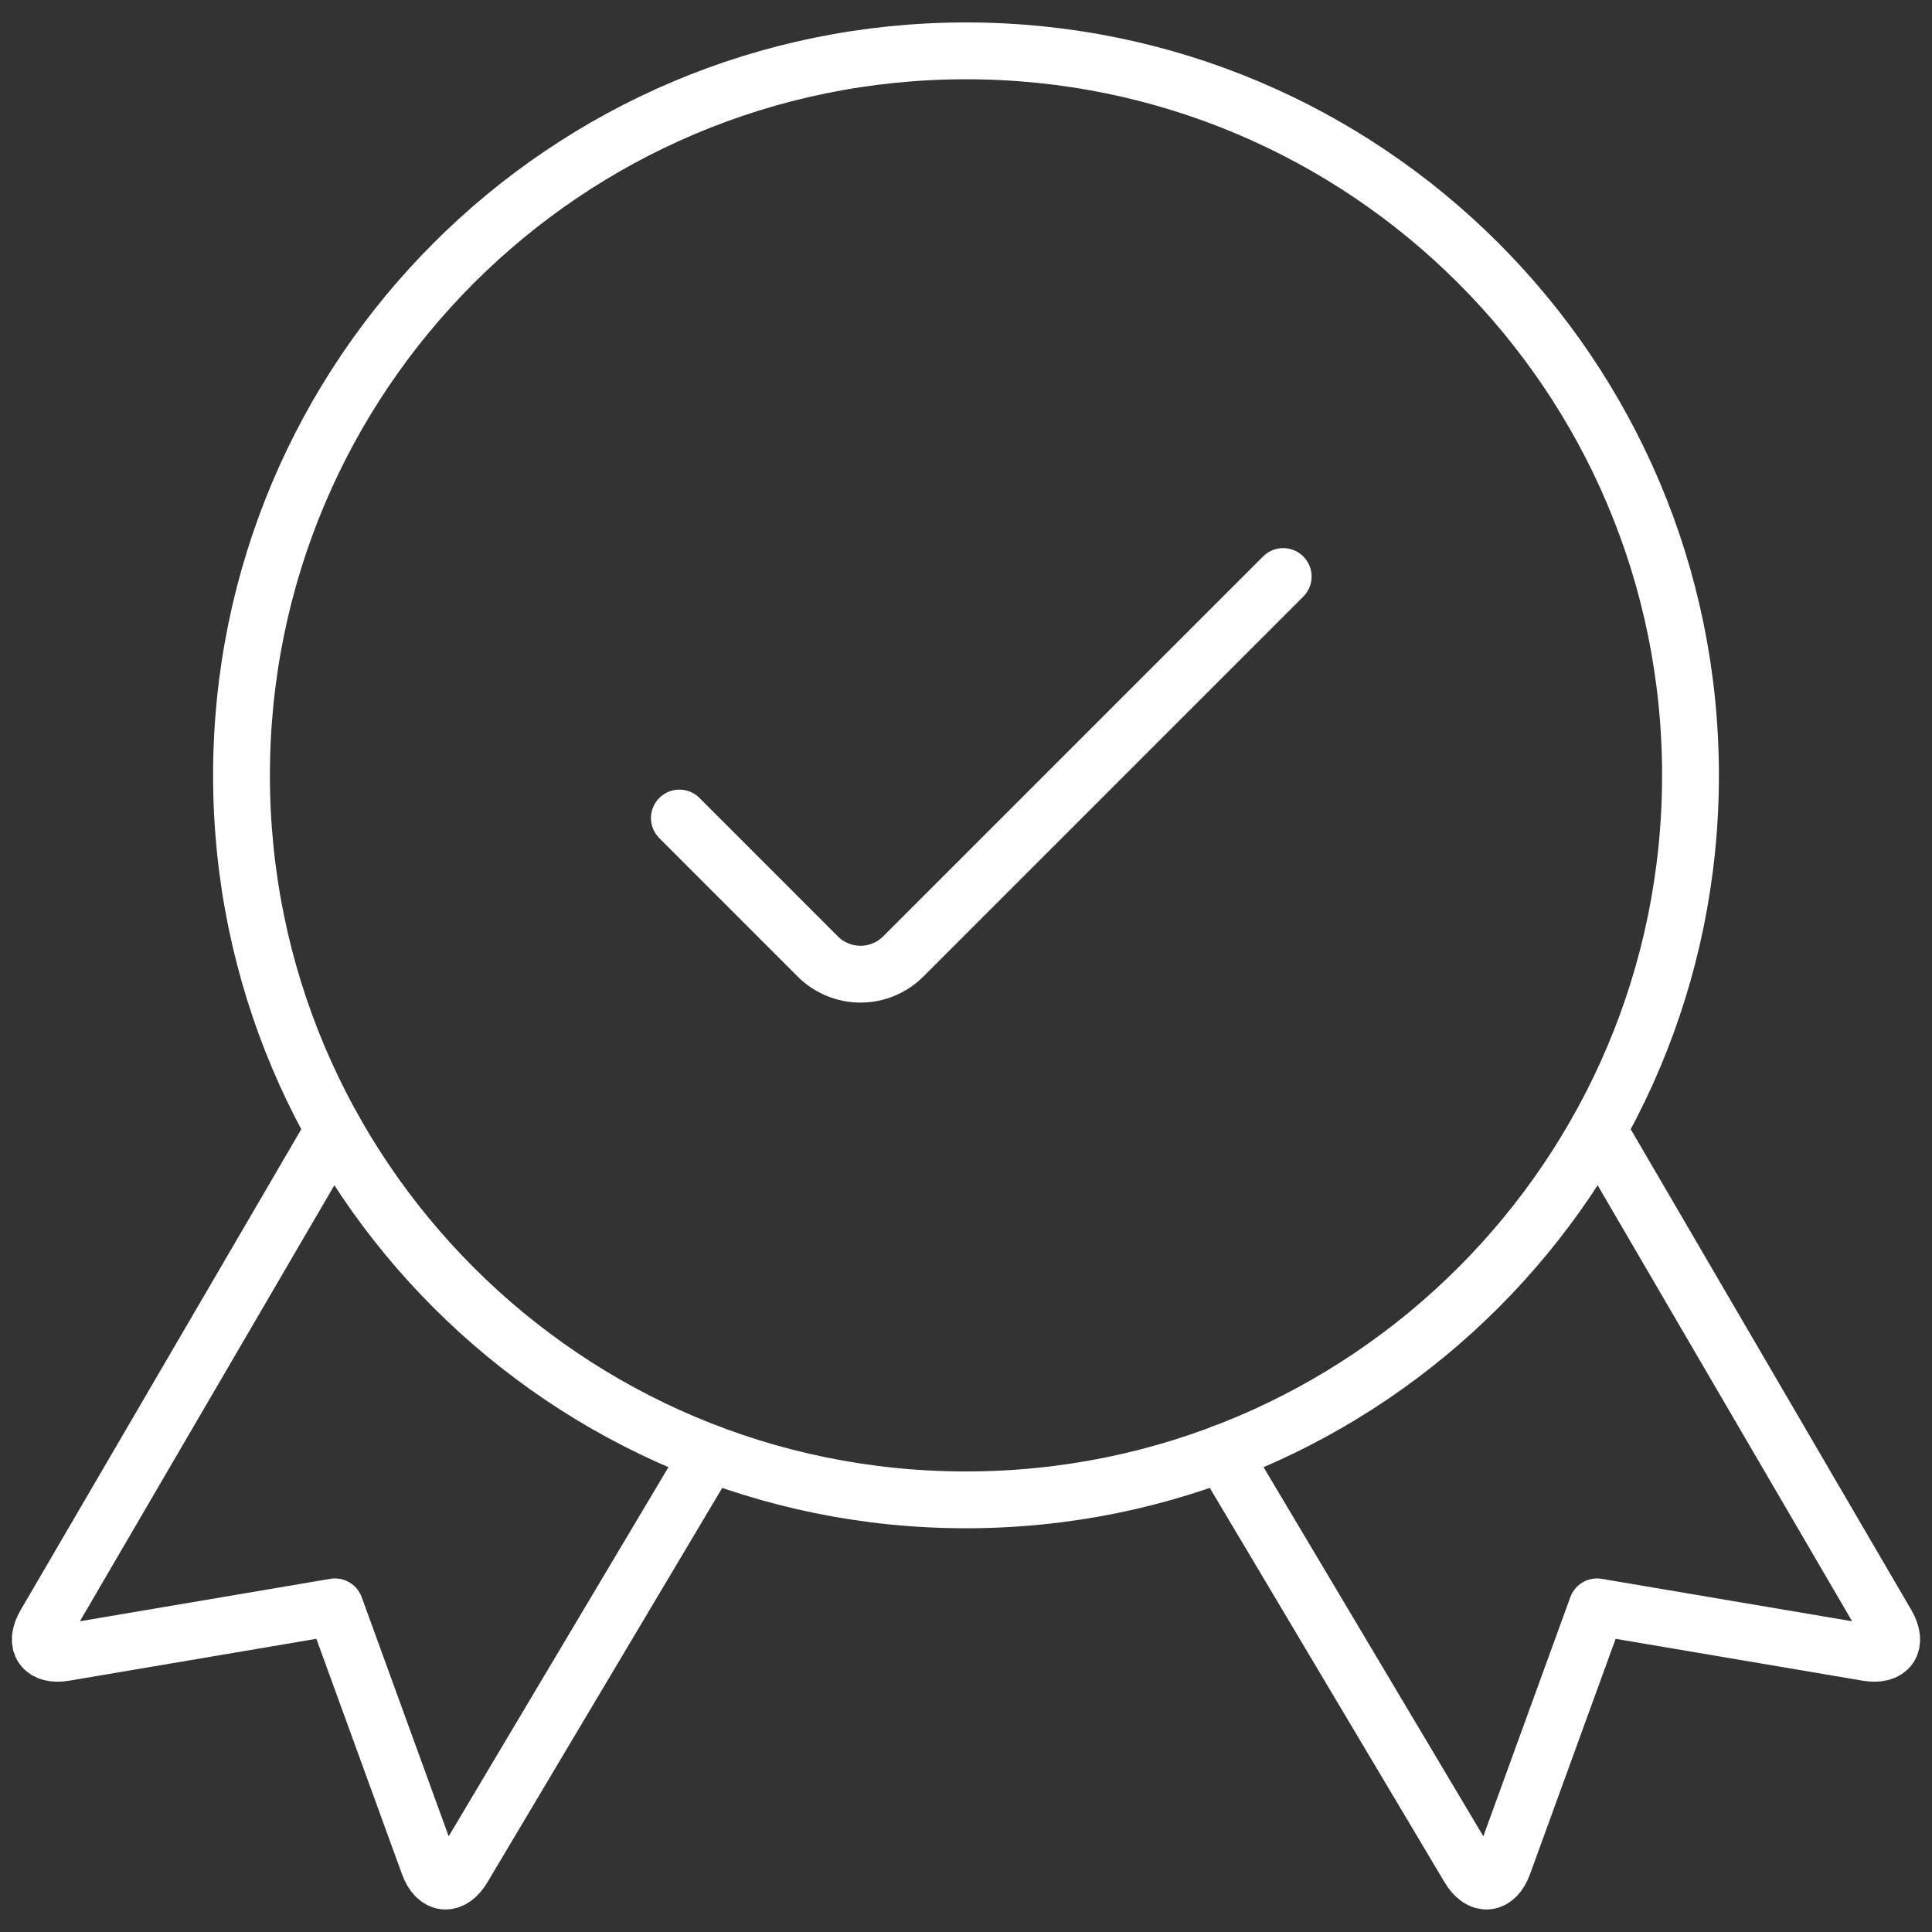 <svg width="34" height="34" viewBox="0 0 34 34" fill="none" xmlns="http://www.w3.org/2000/svg">
<rect x="0" y="0" width="34" height="34" fill="#333333" stroke="none"/>
<path d="M5.876 19.881L0.793 28.59C0.598 28.927 0.754 29.149 1.138 29.084L5.895 28.278L7.544 32.811C7.677 33.177 7.949 33.204 8.149 32.868L12.491 25.575" stroke="white" stroke-linecap="round" stroke-linejoin="round"/>
<path d="M28.124 19.881L33.207 28.59C33.402 28.927 33.246 29.149 32.862 29.084L28.105 28.278L26.456 32.811C26.323 33.177 26.051 33.204 25.851 32.868L21.509 25.575" stroke="white" stroke-linecap="round" stroke-linejoin="round"/>
<path fill-rule="evenodd" clip-rule="evenodd" d="M17 26.395C24.042 26.395 29.75 20.687 29.75 13.645C29.75 6.604 24.042 0.895 17 0.895C9.958 0.895 4.25 6.604 4.25 13.645C4.25 20.687 9.958 26.395 17 26.395Z" stroke="white" stroke-linecap="round" stroke-linejoin="round"/>
<path d="M22.582 10.146L15.895 16.833C15.696 17.032 15.426 17.144 15.144 17.144C14.862 17.144 14.591 17.032 14.392 16.833L11.956 14.396" stroke="white" stroke-linecap="round" stroke-linejoin="round"/>
</svg>
